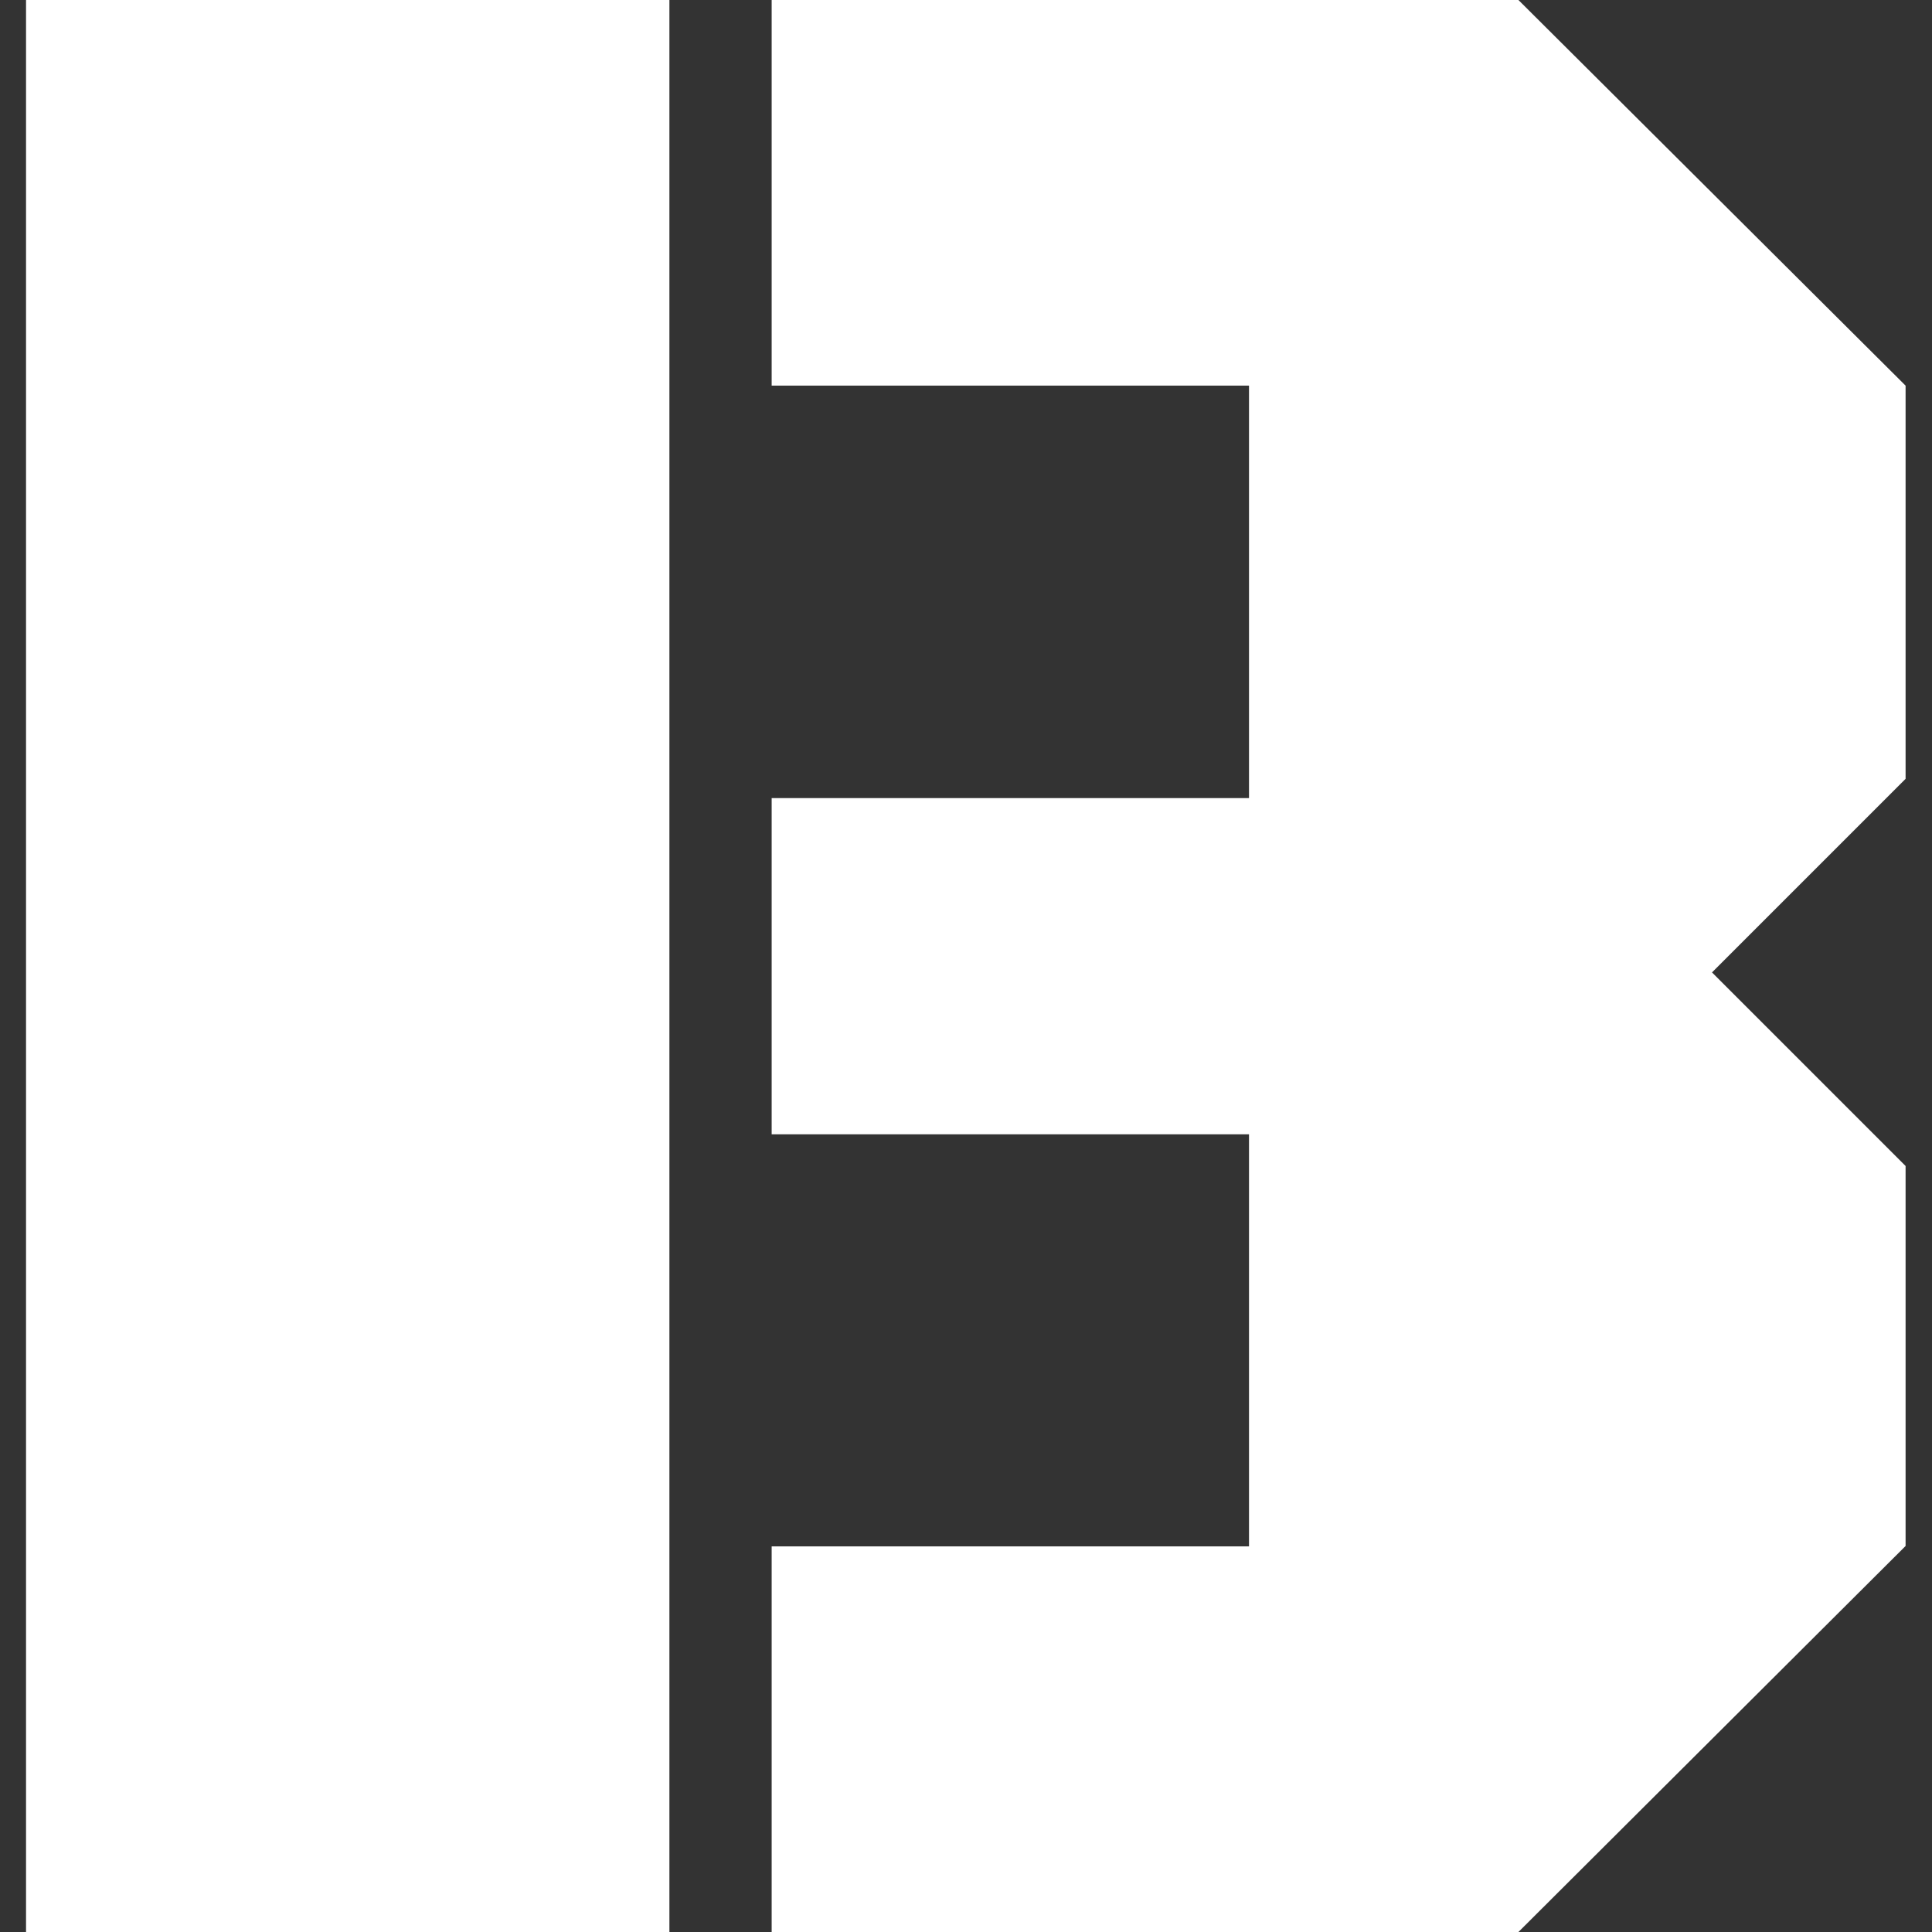 <?xml version="1.0" encoding="utf-8"?>
<!-- Generator: Adobe Illustrator 28.2.0, SVG Export Plug-In . SVG Version: 6.00 Build 0)  -->
<svg version="1.1" id="Layer_1" xmlns="http://www.w3.org/2000/svg" xmlns:xlink="http://www.w3.org/1999/xlink" x="0px" y="0px"
	 viewBox="0 0 512 512" style="enable-background:new 0 0 512 512;" xml:space="preserve">
<rect x="0" y="0" width="512" height="512" fill="#333333" stroke="none"/>
<style type="text/css">
	.st0{fill:#FFFFFF;}
</style>
<path id="p1" class="st0" d="M331,102.2H204.5V0h197.9L505,102.2v104.2l-51.3,51.3L505,309v100.7L402.4,512H204.5V409.8H331V300.6
	H204.5v-89.1H331V102.2z M6.9,0h170.5v512H6.9V0z"/>
</svg>
